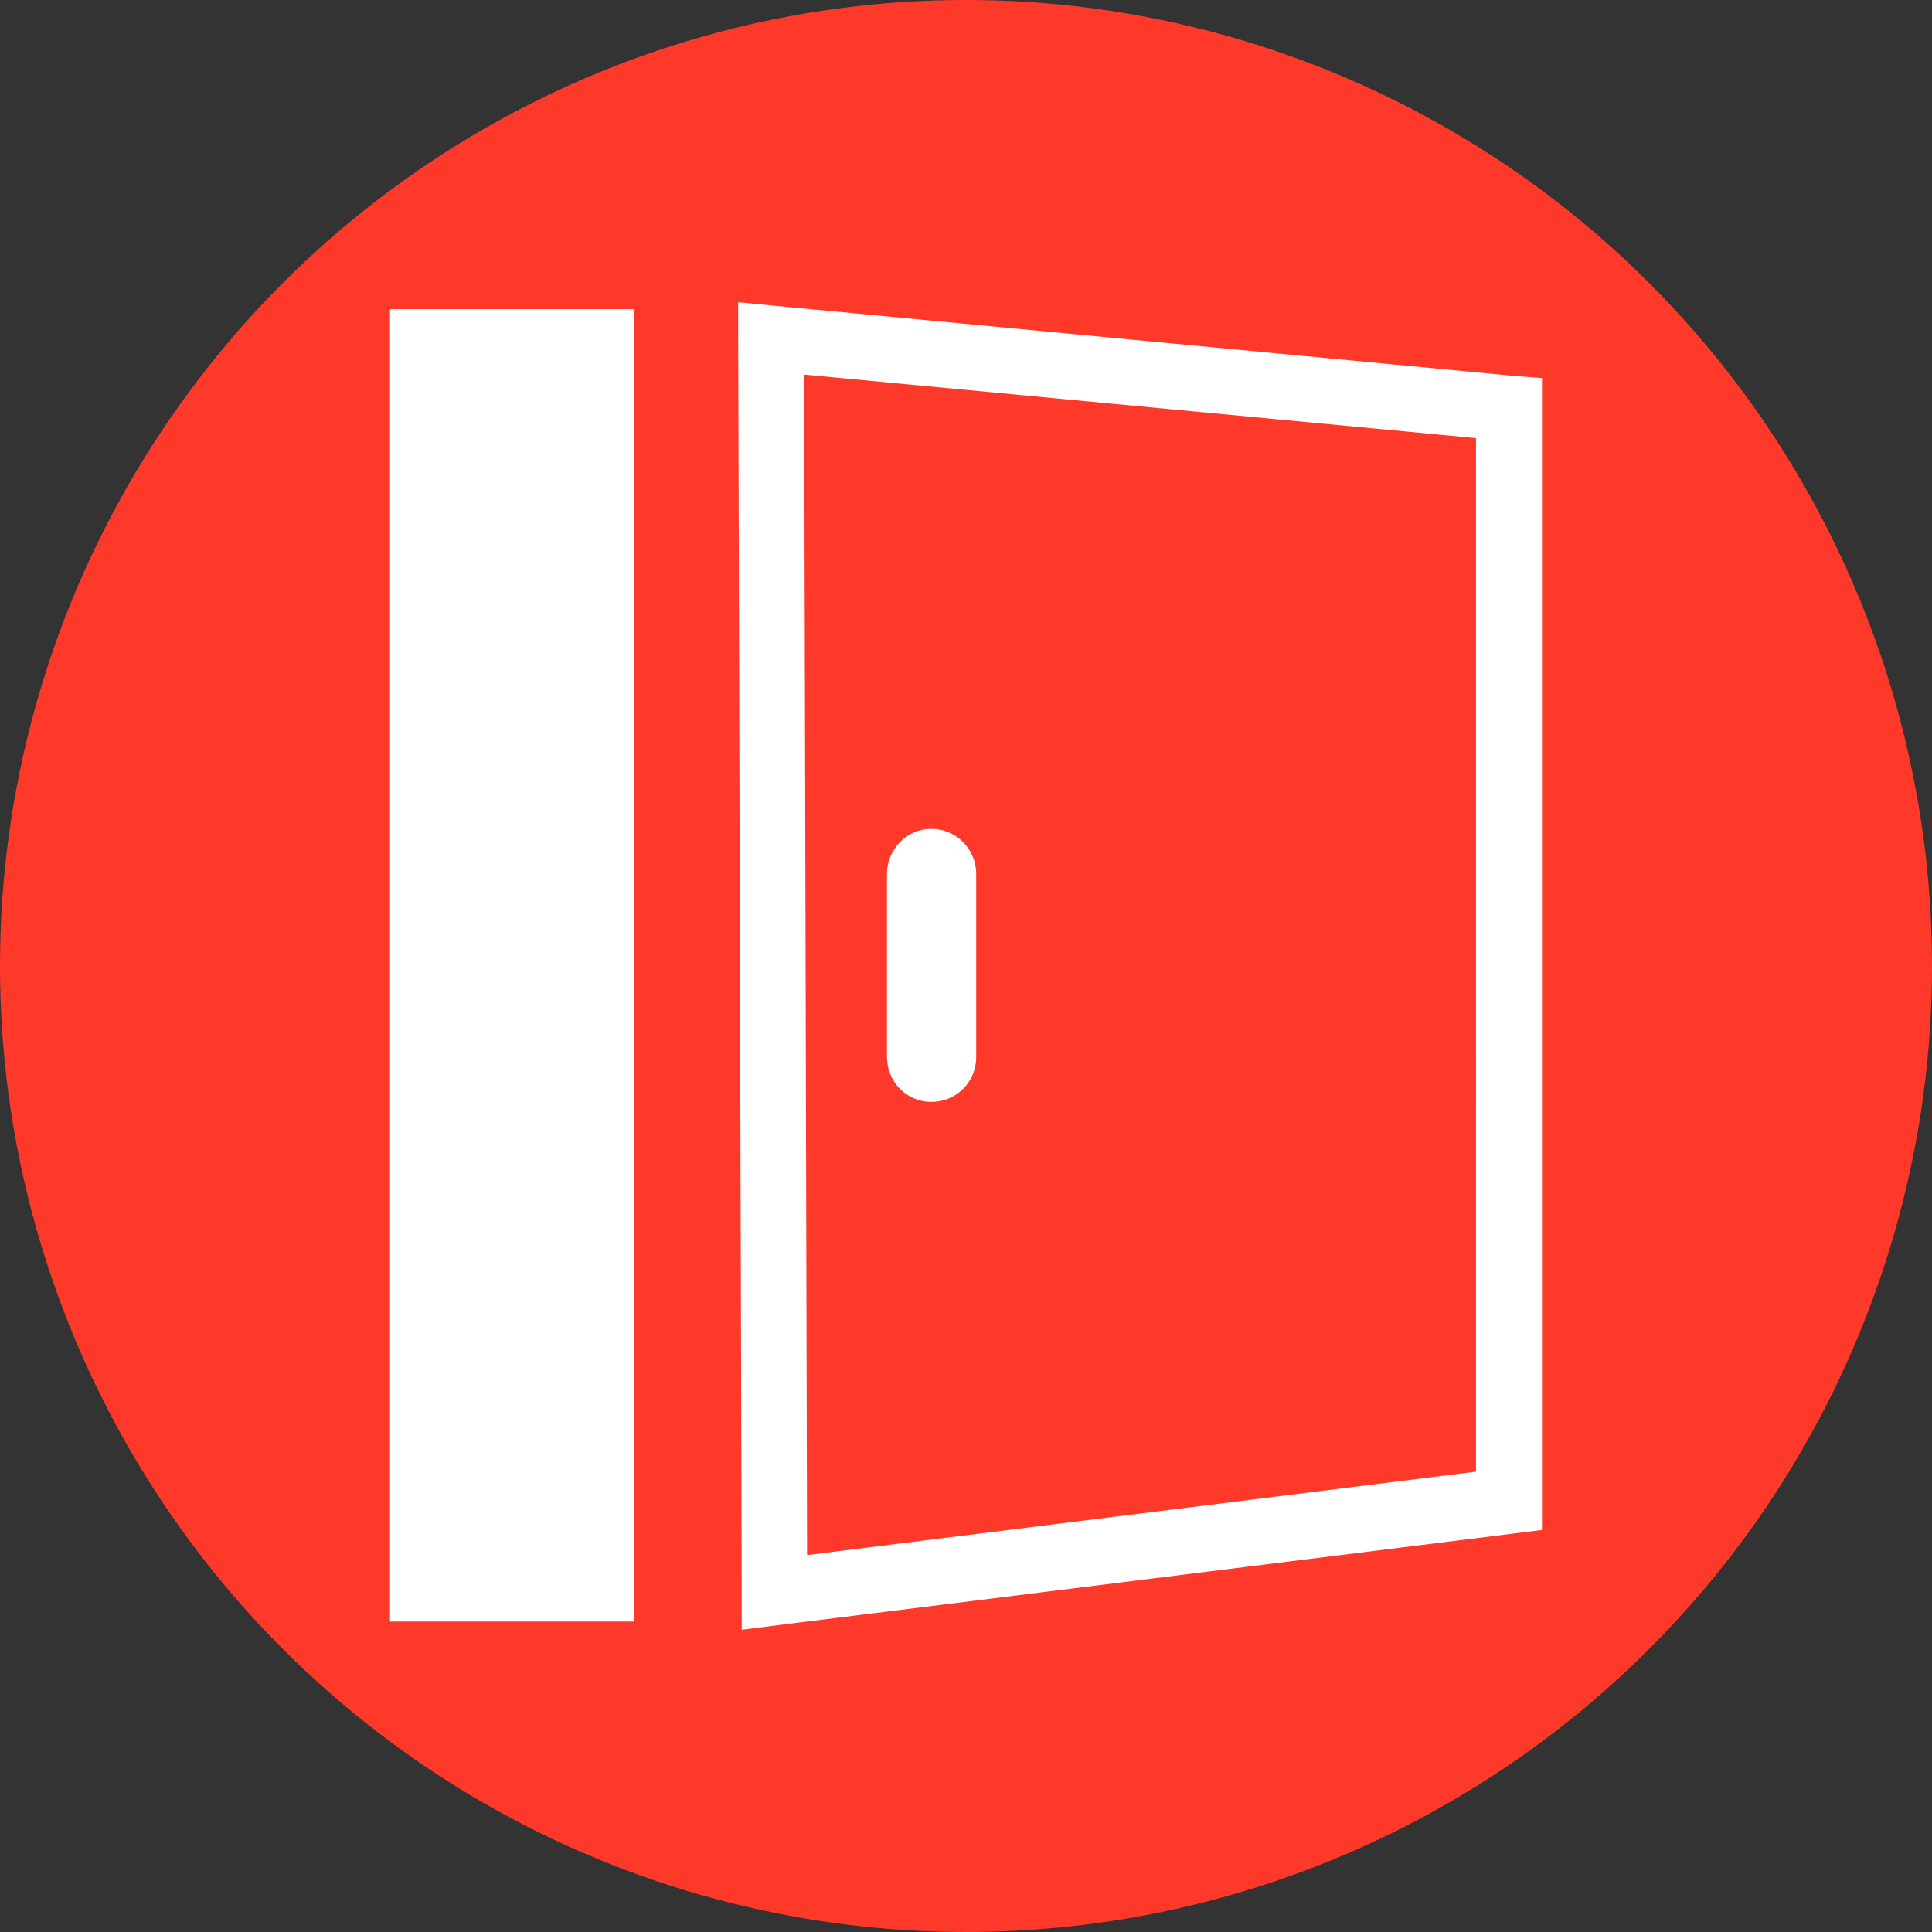 <?xml version="1.0" encoding="iso-8859-1"?>
<!-- Generator: Adobe Illustrator 16.0.0, SVG Export Plug-In . SVG Version: 6.00 Build 0)  -->
<!DOCTYPE svg PUBLIC "-//W3C//DTD SVG 1.1//EN" "http://www.w3.org/Graphics/SVG/1.1/DTD/svg11.dtd">
<svg version="1.1" xmlns="http://www.w3.org/2000/svg" xmlns:xlink="http://www.w3.org/1999/xlink" x="0px" y="0px" width="50px"
	 height="50px" viewBox="0 0 50 50" style="enable-background:new 0 0 50 50;" xml:space="preserve">
<rect x="0" y="0" width="50" height="50" fill="#333333" stroke="none"/>
<g id="Capa_1">
	<circle style="fill:#ff392a;" cx="25" cy="25" r="25"/>
	<path style="display:none;fill-rule:evenodd;clip-rule:evenodd;fill:#FFFFFF;" d="M21.352,16.989c-0.479-0.013-0.92,0-1.309,0.04
		c-1.58,0.168-2.461,0.972-2.15,4.483h1.477h0.026v0.025v2.644v0.026H19.37H8.006H7.98v-0.026v-2.644v-0.025h0.025h1.451
		c-0.311-5.611,0.246-8.928,2.229-10.716c1.839-1.672,4.911-2.009,9.666-1.672V7.401V7.375h0.027h2.642h0.026v0.026v11.35v0.026
		h-0.026h-2.642h-0.027v-0.026V16.989z M9.949,42.49V25.489h7.477V42.49H9.949z M25.343,9.345h17.001v7.463H25.343V9.345z"/>
	<path style="display:none;fill-rule:evenodd;clip-rule:evenodd;fill:#FFFFFF;" d="M24.589,6.912h0.823
		c1.037,0,1.881,0.845,1.881,1.87v6.456c0,1.026-0.844,1.871-1.881,1.871h-0.823c-1.037,0-1.881-0.845-1.881-1.871V8.782
		C22.708,7.756,23.553,6.912,24.589,6.912L24.589,6.912z M22.032,10.111c-6.242,1.971-9.092,9.847-7.786,11.751
		c0.068,0.089,0.169,0.157,0.293,0.157h20.866c0.113,0,0.225-0.068,0.293-0.168c1.284-1.894-1.532-9.713-7.729-11.718v5.104
		c0,0.699-0.281,1.341-0.742,1.802l0,0c-0.474,0.462-1.105,0.756-1.814,0.756h-0.823c-0.71,0-1.352-0.293-1.814-0.756
		c-0.462-0.461-0.744-1.103-0.744-1.802V10.111z M35.271,26.279l0.203-3.211c0.01-0.113-0.035-0.225-0.113-0.304
		c-0.079-0.09-0.181-0.136-0.304-0.136H14.877c-0.112,0-0.225,0.046-0.304,0.136c-0.079,0.079-0.113,0.191-0.113,0.304l0.214,3.211
		l-0.654,0.078c-1.994,0.26-0.203,2.997,0.338,4.754c0.034,0.092,0.113,0.147,0.203,0.192c0.315,0.135,0.552,0.485,0.676,0.992
		c0,0.012,0,0.012,0,0.012c0.417,1.555,1.792,5.542,3.155,7.334c3.504,4.597,9.656,4.597,13.147,0
		c1.364-1.792,2.739-5.779,3.156-7.334c0,0,0,0,0-0.012c0.124-0.507,0.36-0.857,0.676-0.992c0.089-0.045,0.18-0.101,0.203-0.192
		C36.565,27.89,38.12,26.639,35.271,26.279L35.271,26.279z"/>
	<path style="fill-rule:evenodd;clip-rule:evenodd;fill:#FFFFFF;" d="M10.094,8.003h6.309v33.962h-6.309V8.003z M24.102,21.452
		L24.102,21.452c0.649,0,1.162,0.529,1.162,1.163v4.74c0,0.649-0.513,1.162-1.162,1.162l0,0c-0.634,0-1.147-0.513-1.147-1.162v-4.74
		C22.955,21.981,23.467,21.452,24.102,21.452L24.102,21.452z M20.042,7.913l19.093,1.811l0.771,0.061v0.785v28.272v0.754
		l-0.74,0.092l-19.019,2.369l-0.951,0.121v-0.967L19.105,8.758V7.822L20.042,7.913z M38.199,11.339L20.811,9.694l0.076,30.551
		l17.312-2.159V11.339z"/>
</g>
<g id="Capa_2">
</g>
</svg>
